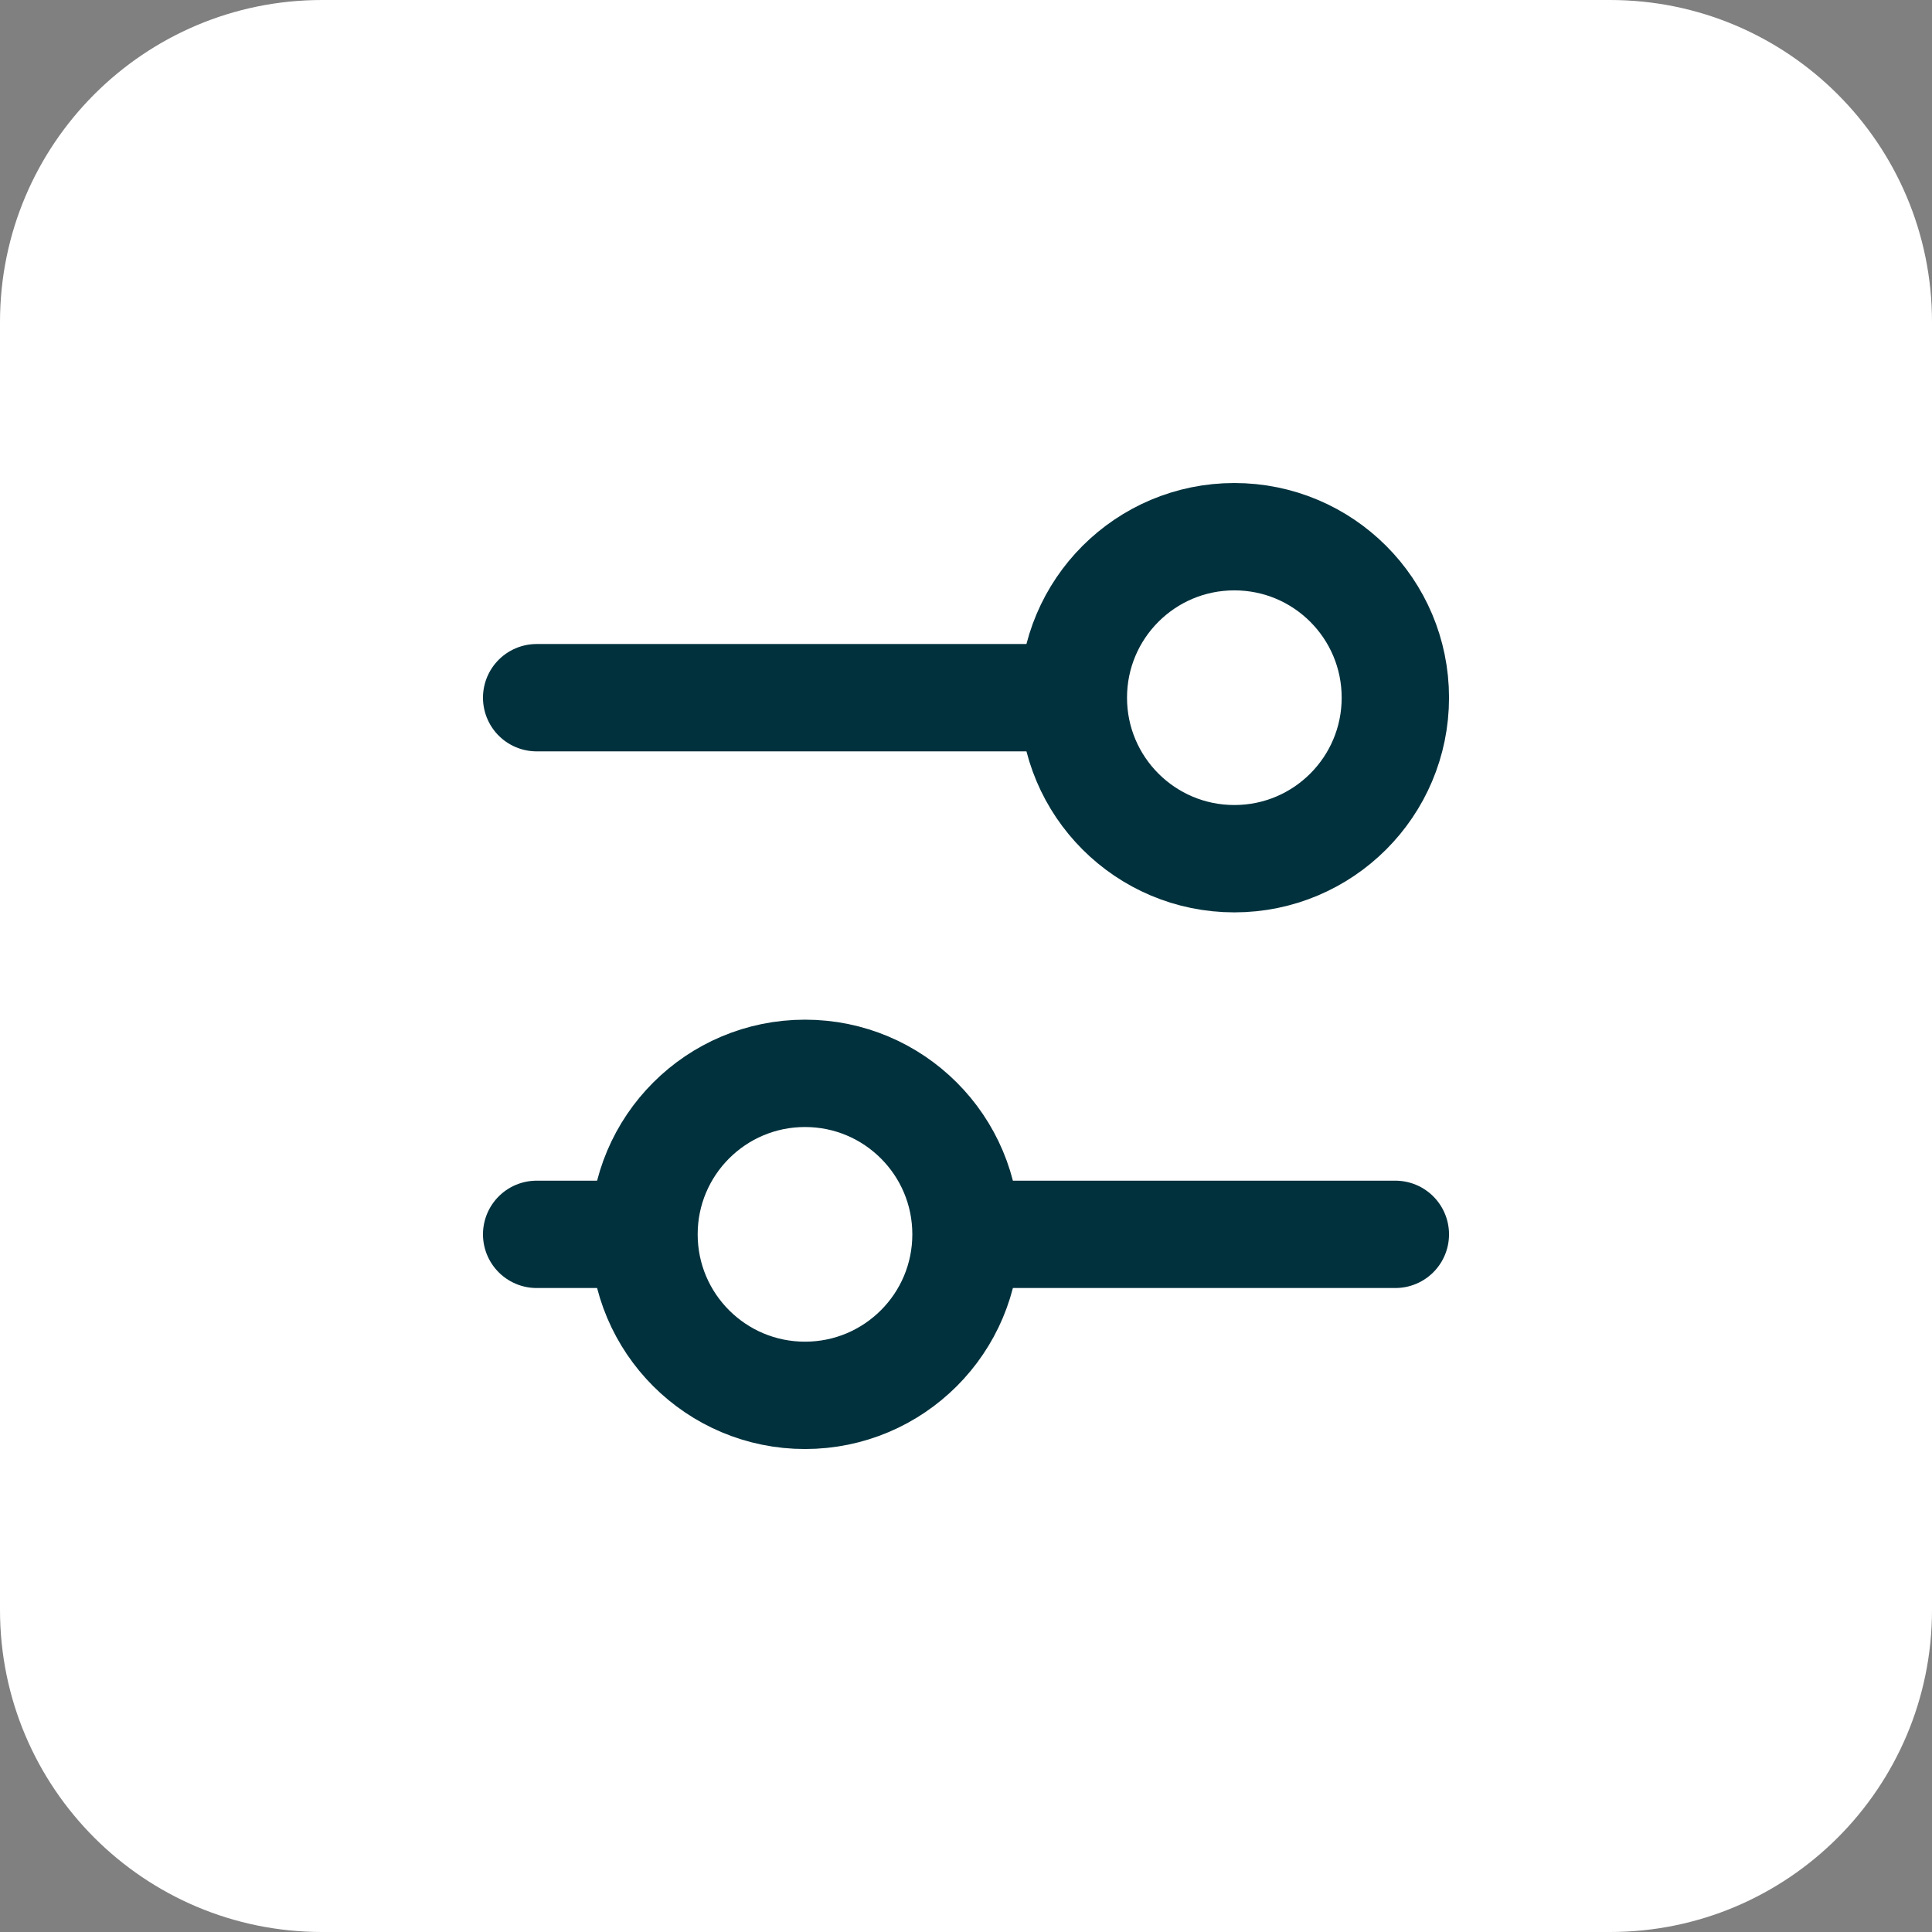 <svg width="48" height="48" viewBox="0 0 48 48" fill="none" xmlns="http://www.w3.org/2000/svg">
<rect x="0" y="0" width="48" height="48" fill="#808080" stroke="none"/>
<path d="M0 8C0 3.582 3.582 0 8 0H40C44.418 0 48 3.582 48 8V40C48 44.418 44.418 48 40 48H8C3.582 48 0 44.418 0 40V8Z" fill="white"/>
<path d="M26.667 17.334H13.333M26.667 17.334C26.667 15.123 28.457 13.334 30.667 13.334C32.877 13.334 34.667 15.123 34.667 17.334C34.667 19.544 32.877 21.334 30.667 21.334C28.457 21.334 26.667 19.544 26.667 17.334ZM34.667 30.667H24M24 30.667C24 32.877 22.21 34.667 20 34.667C17.79 34.667 16 32.877 16 30.667M24 30.667C24 28.457 22.21 26.667 20 26.667C17.79 26.667 16 28.457 16 30.667M16 30.667H13.333" stroke="#00313D" stroke-width="2.667" stroke-linecap="round" stroke-linejoin="round"/>
</svg>
